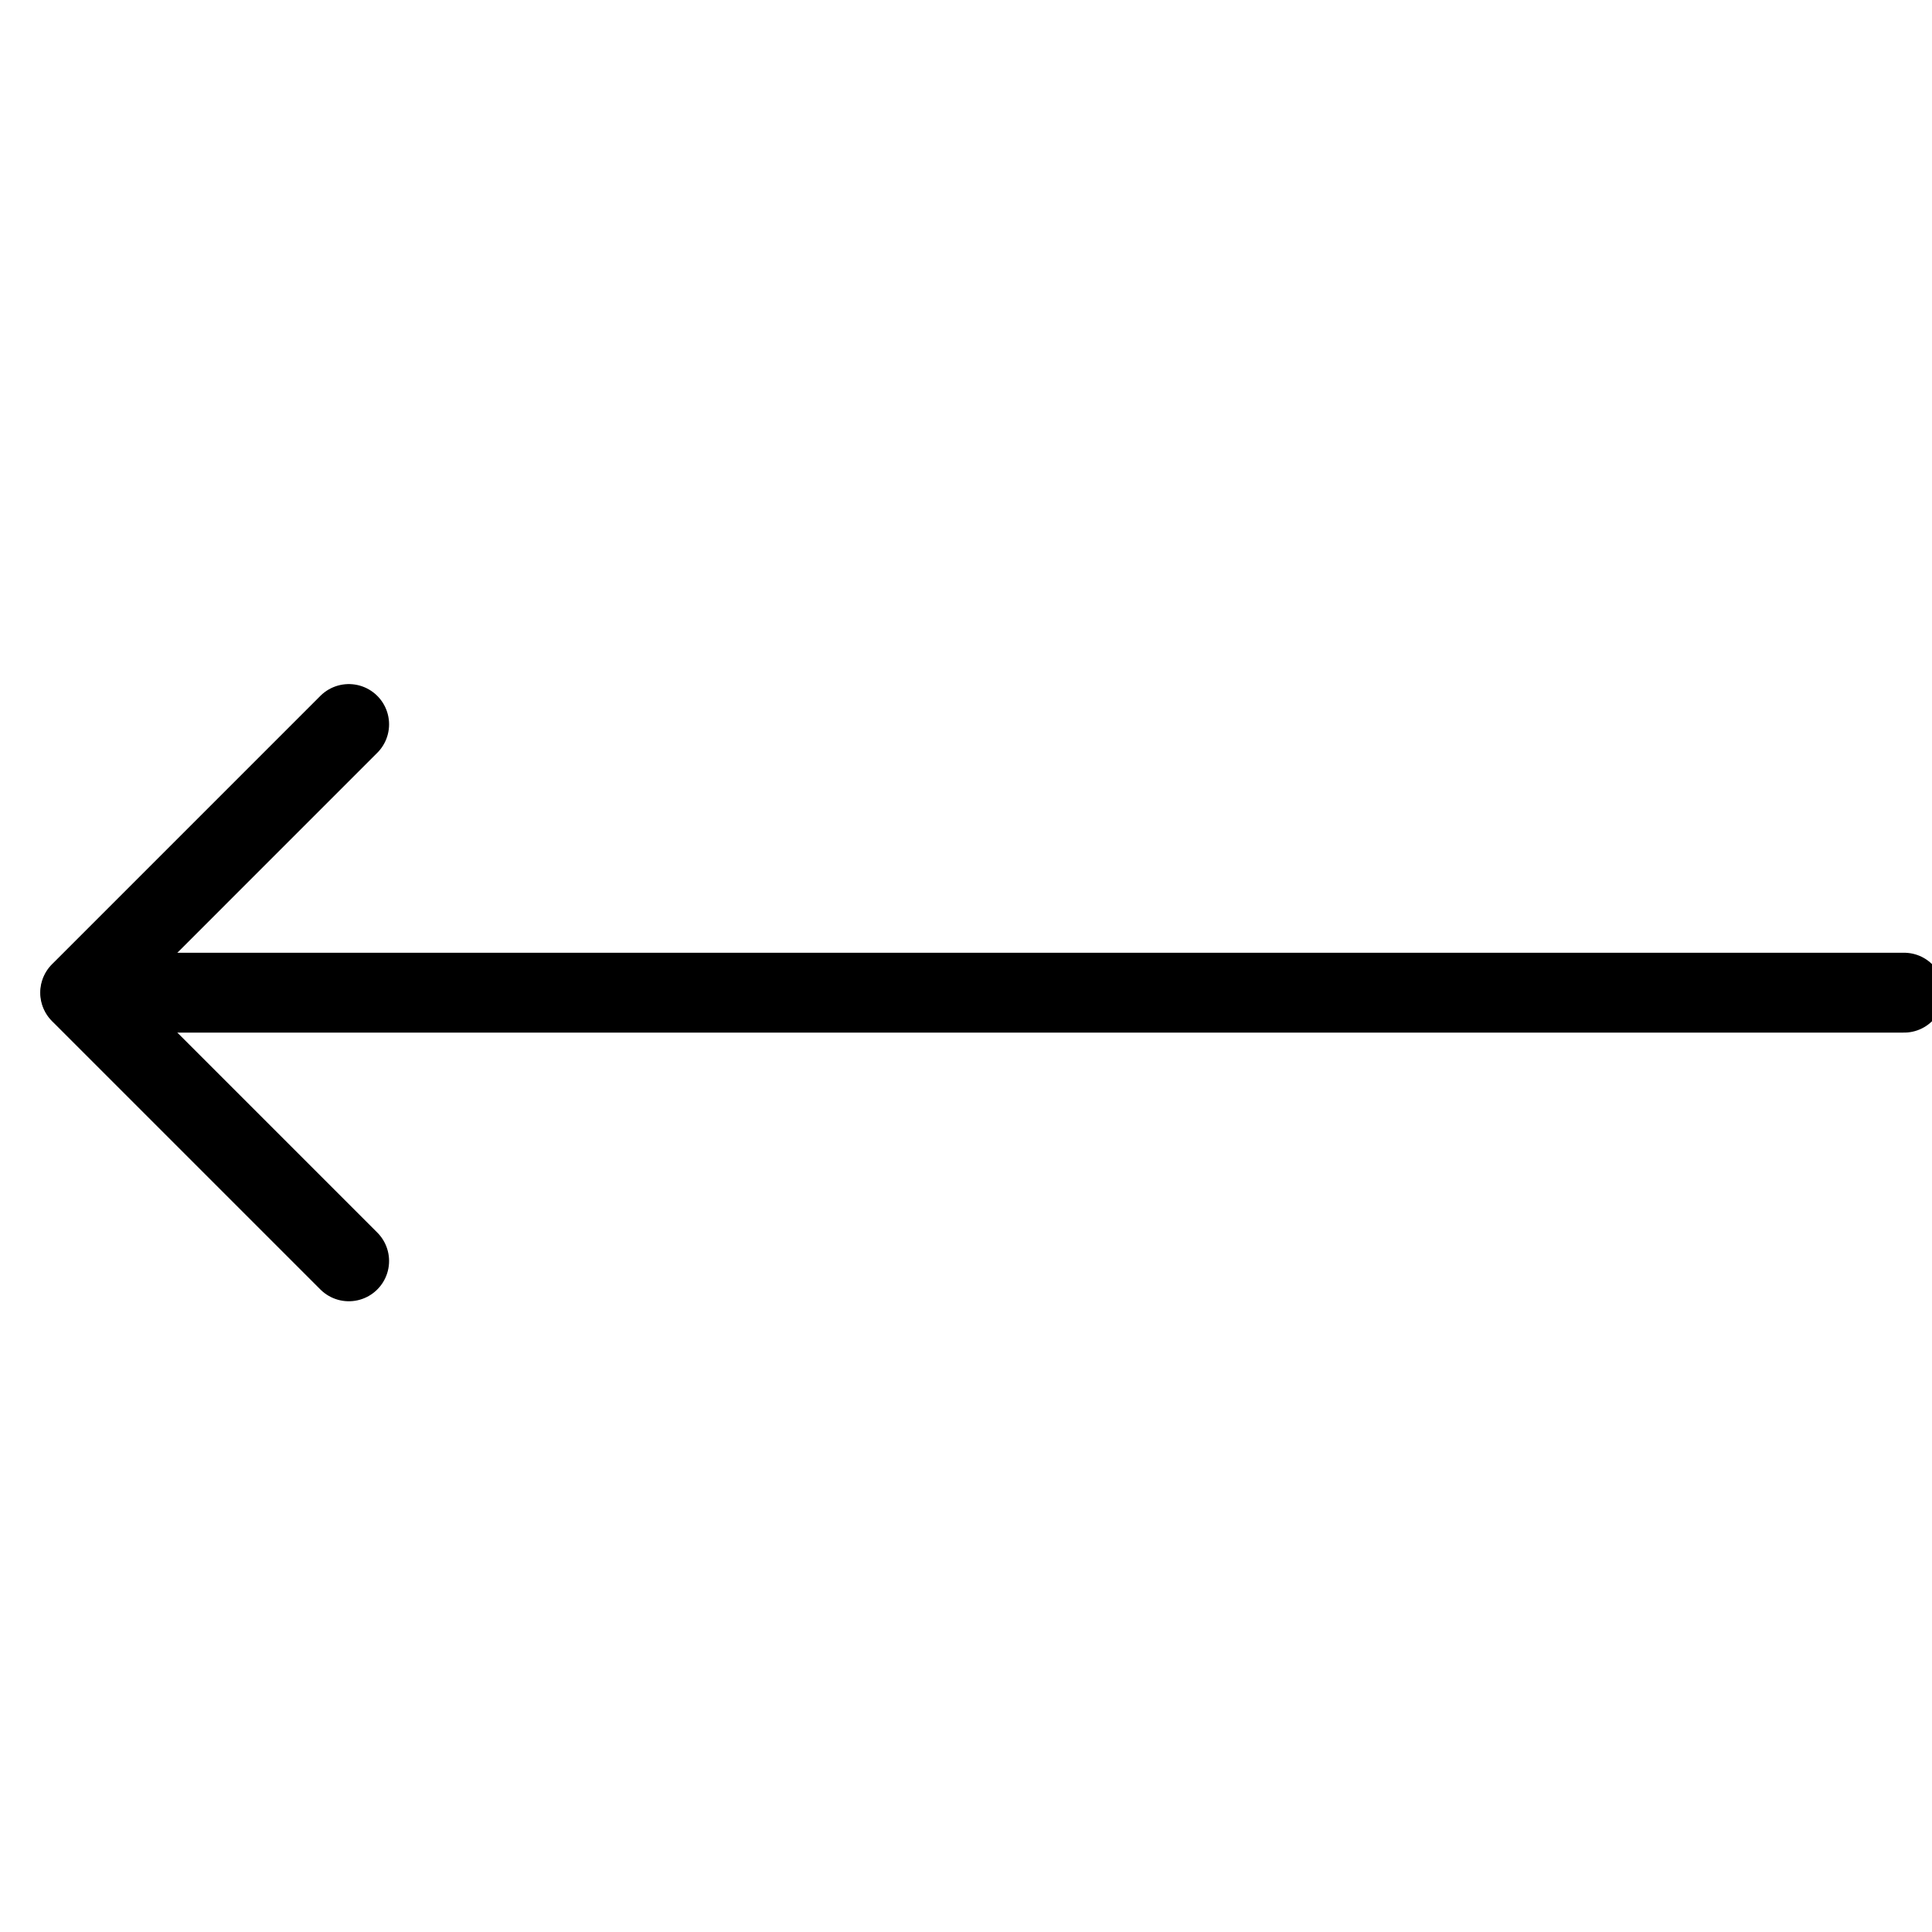 <svg width="100%" height="100%" viewBox="0 0 150 150" version="1.1" xmlns="http://www.w3.org/2000/svg" xmlns:xlink="http://www.w3.org/1999/xlink" xml:space="preserve" xmlns:serif="http://www.serif.com/" style="fill-rule:evenodd;clip-rule:evenodd;stroke-linecap:round;stroke-linejoin:round;"><path d="M27.083,97.904l-20.833,-20.833l20.833,-20.834" style="fill:none;fill-rule:nonzero;stroke:#000;stroke-width:6.25px;"/><path d="M6.25,77.071l141.584,-0" style="fill:none;fill-rule:nonzero;stroke:#000;stroke-width:6.2px;"/></svg>